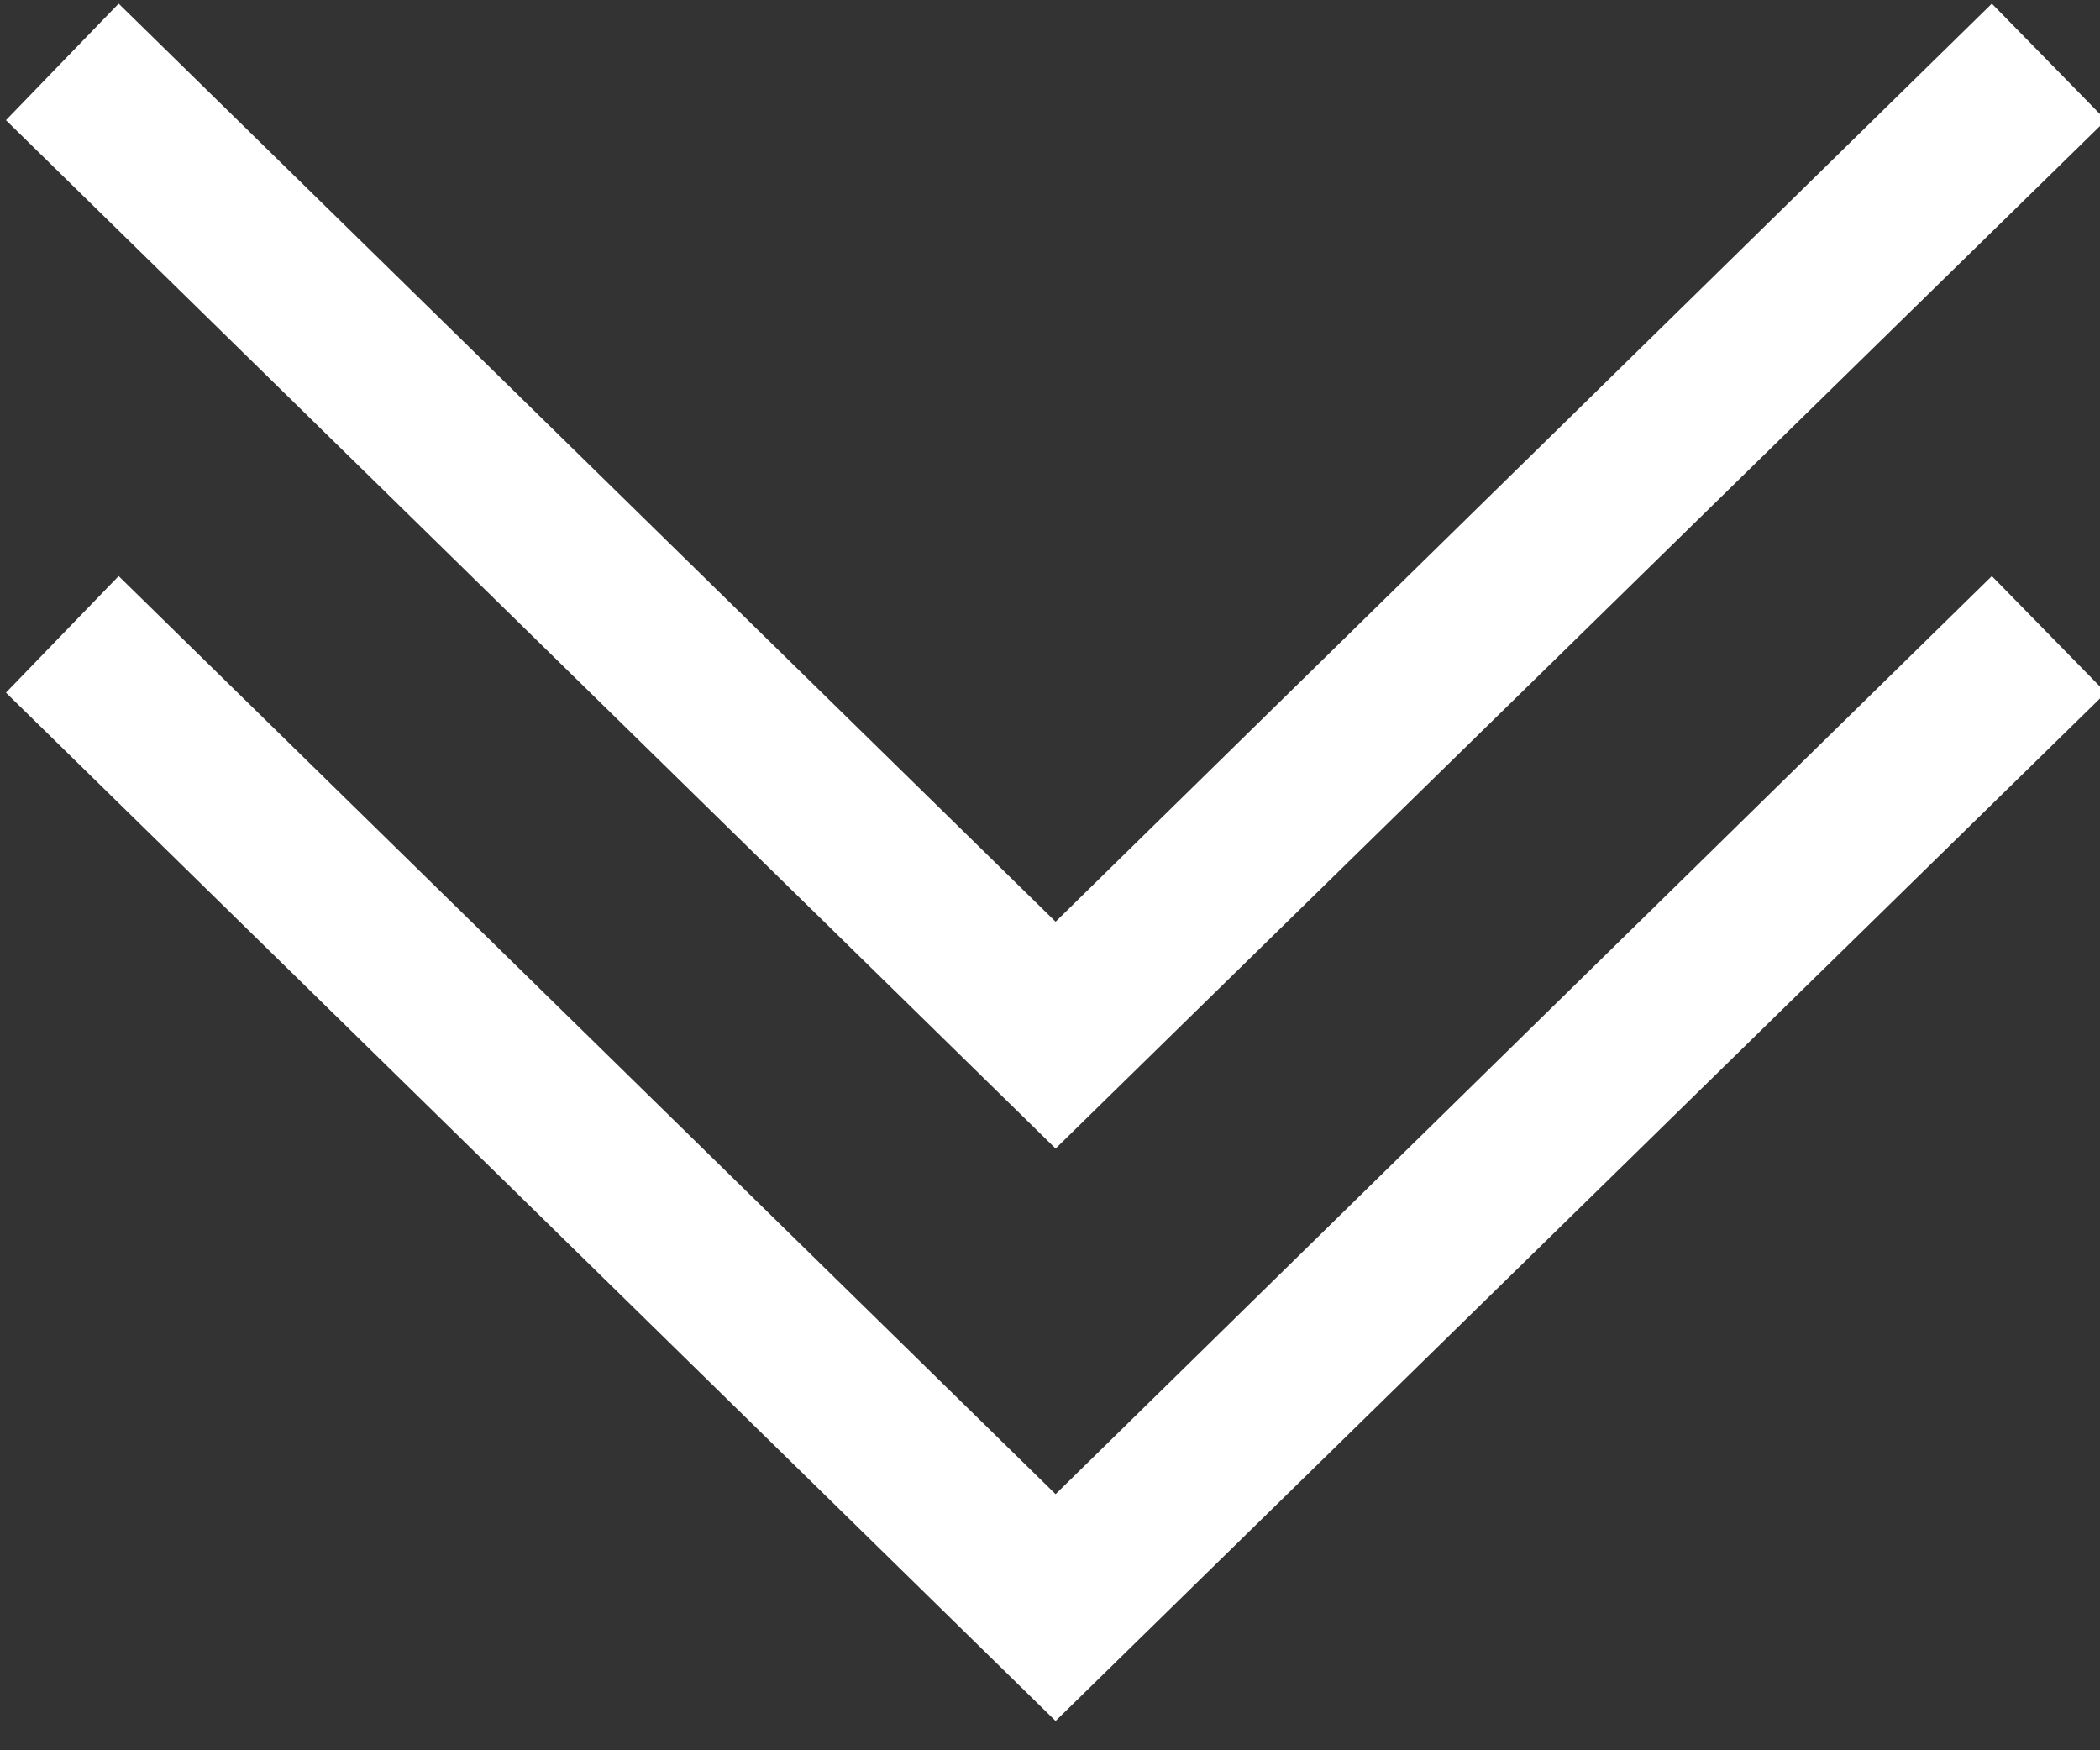 <?xml version="1.0" encoding="UTF-8"?>
<svg width="18px" height="15px" viewBox="0 0 18 15" version="1.1" xmlns="http://www.w3.org/2000/svg" xmlns:xlink="http://www.w3.org/1999/xlink">
    <rect x="0" y="0" width="18" height="15" fill="#333333" stroke="none"/>
    <!-- Generator: Sketch 63.1 (92452) - https://sketch.com -->
    <title>Combined Shape</title>
    <desc>Created with Sketch.</desc>
    <g id="New" stroke="none" stroke-width="1" fill="none" fill-rule="evenodd">
        <g id="Landing-New-1" transform="translate(-947, -1024)" fill="#FFFFFF" fill-rule="nonzero">
            <path d="M964.073,1028.937 L965.051,1029.936 L956.048,1038.749 L947.051,1029.936 L948.017,1028.937 L956.048,1036.805 L964.073,1028.937 Z M964.073,1024.031 L965.051,1025.03 L956.048,1033.843 L947.051,1025.03 L948.017,1024.031 L956.048,1031.899 L964.073,1024.031 Z" id="Combined-Shape"></path>
        </g>
    </g>
</svg>